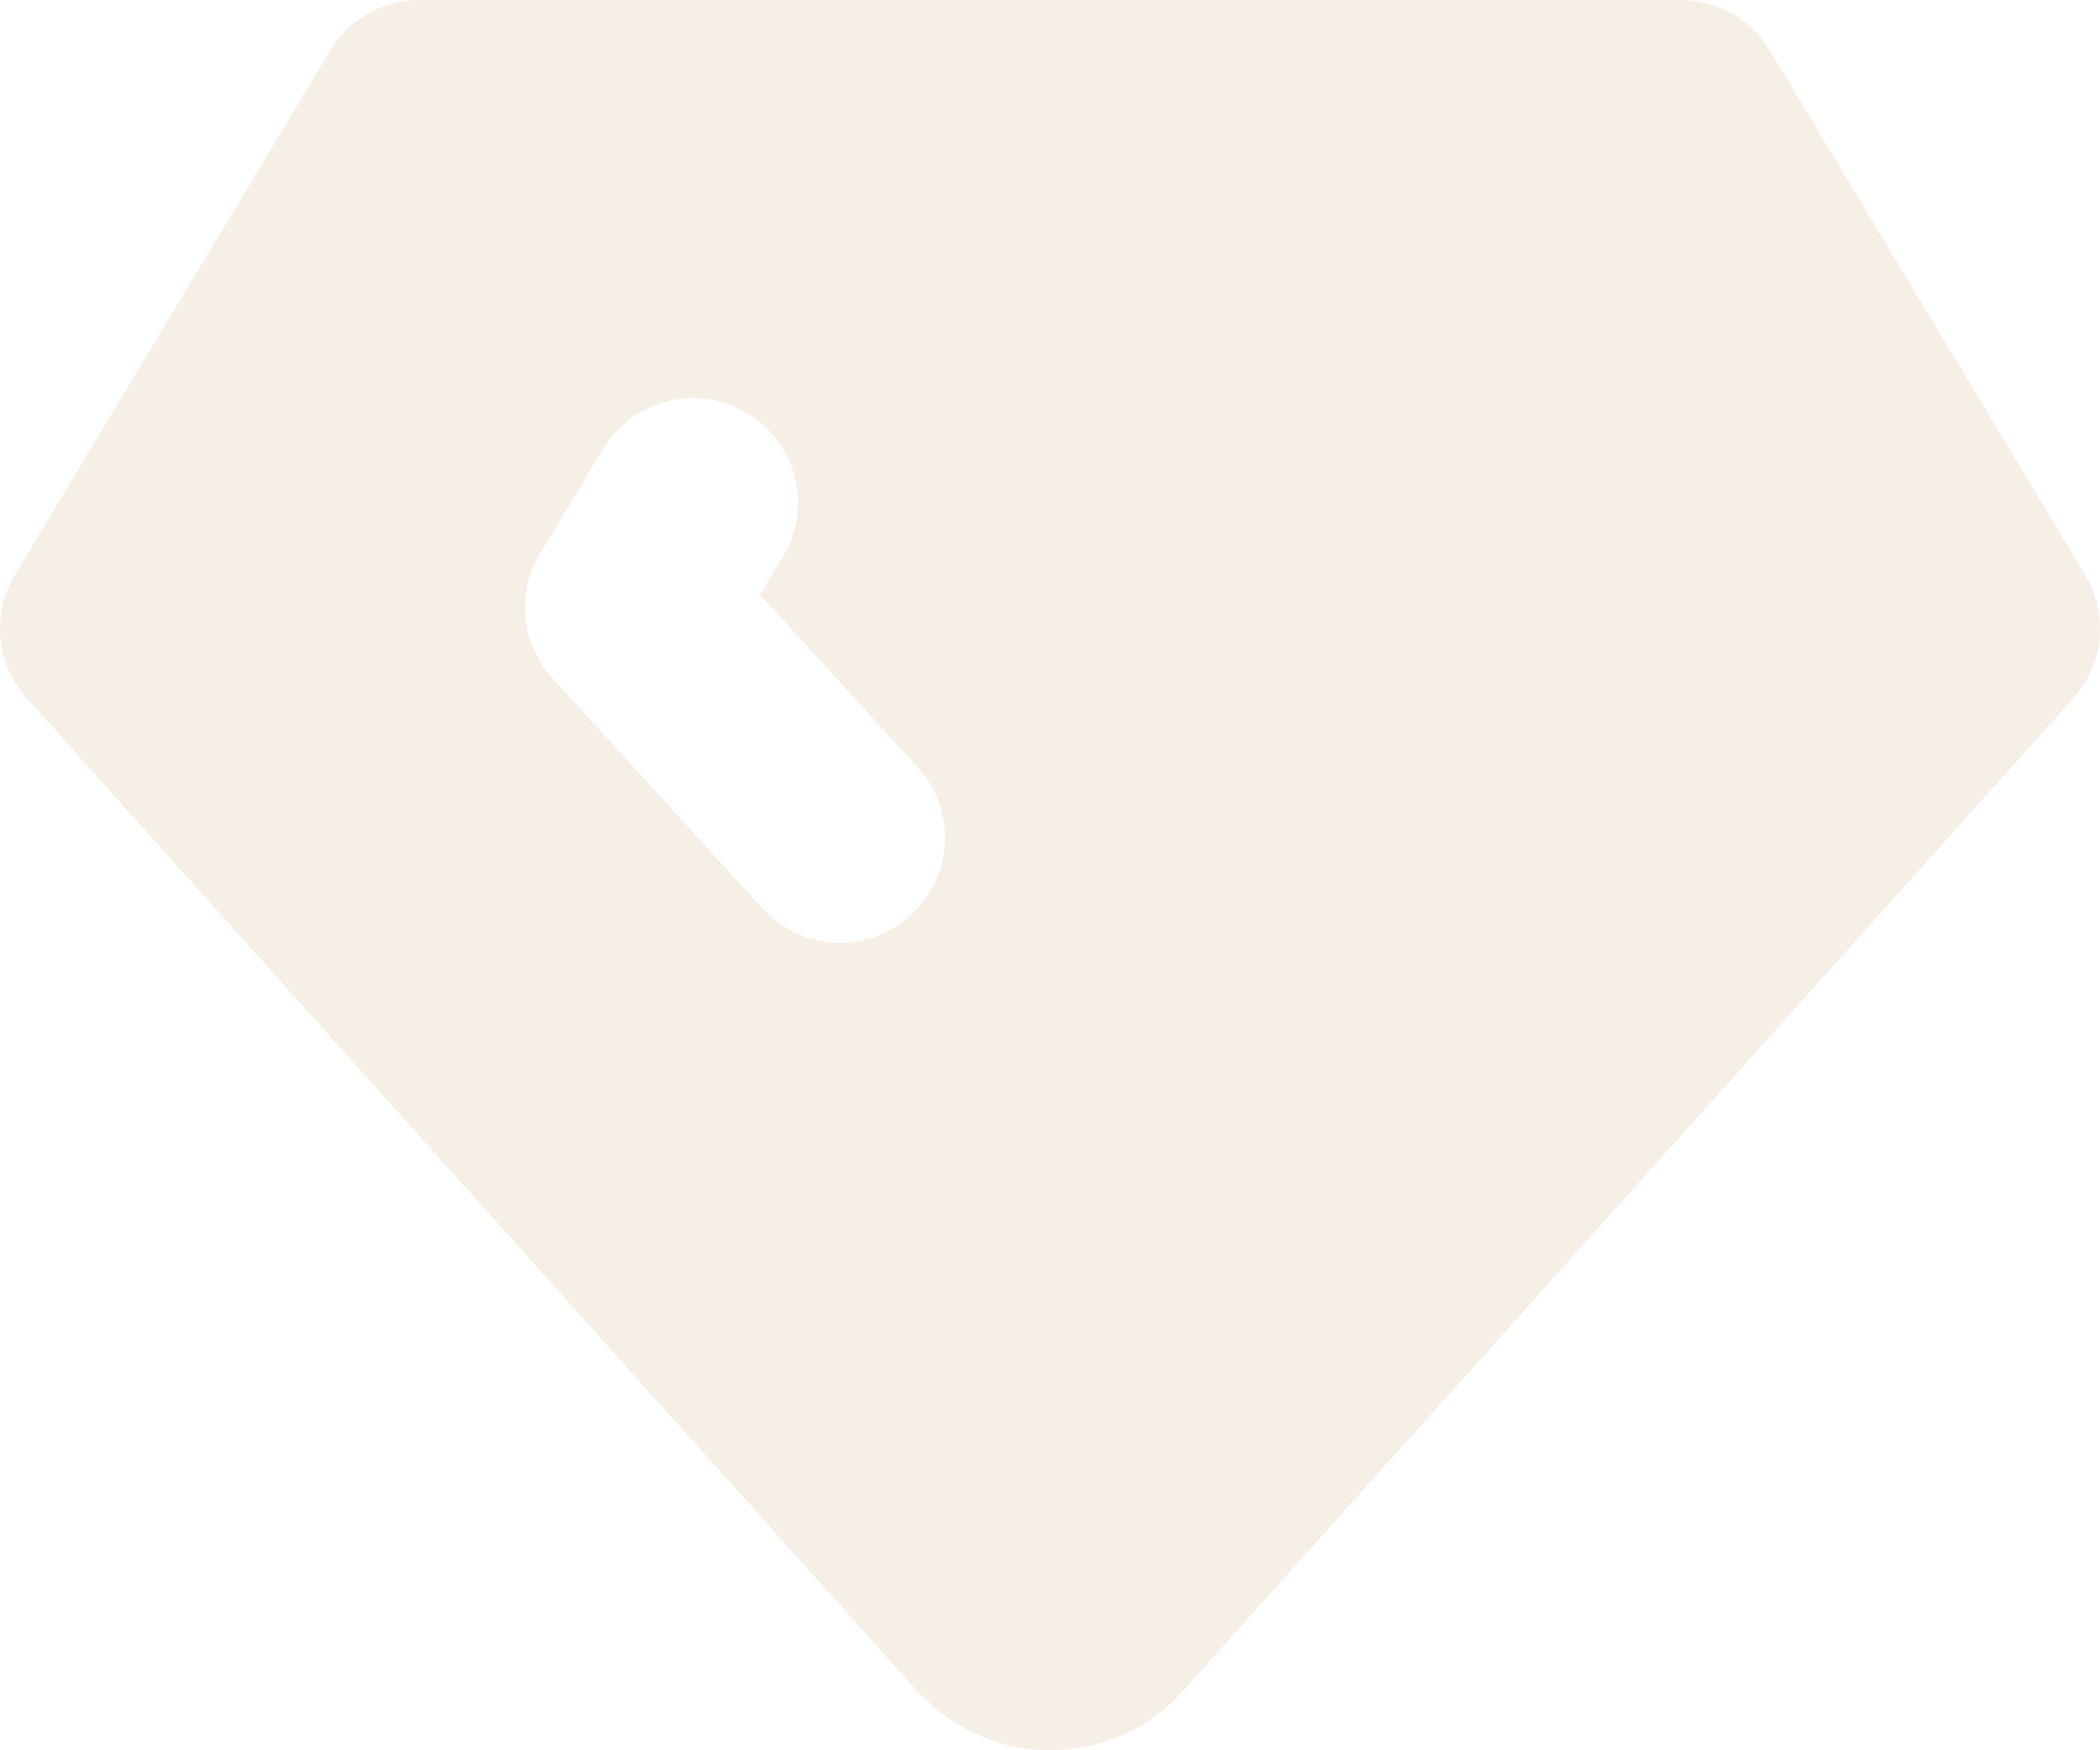 <?xml version="1.0" encoding="UTF-8"?> <svg xmlns="http://www.w3.org/2000/svg" width="42" height="35" viewBox="0 0 42 35" fill="none"><path opacity="0.2" d="M33.601 0C33.918 5.43676e-06 34.23 0.071 34.514 0.208C34.799 0.345 35.049 0.545 35.246 0.792L35.401 1.018L41.701 11.491C41.908 11.834 42.011 12.229 41.999 12.63C41.987 13.03 41.861 13.418 41.634 13.749L41.466 13.964L23.553 33.932C23.22 34.27 22.823 34.539 22.385 34.722C21.947 34.906 21.476 35 21.001 35C20.161 35 19.353 34.707 18.67 34.127L18.387 33.863L0.536 13.964C0.268 13.665 0.091 13.296 0.027 12.9C-0.037 12.504 0.014 12.097 0.175 11.729L0.301 11.489L6.628 0.97L6.763 0.781C6.859 0.662 6.968 0.554 7.088 0.459L7.275 0.325L7.46 0.22L7.565 0.172L7.691 0.119L7.92 0.052L8.155 0.01L8.401 0H33.601ZM14.94 8.259C14.463 7.974 13.892 7.889 13.352 8.024C12.812 8.159 12.348 8.501 12.061 8.977L10.801 11.072L10.675 11.315C10.514 11.684 10.464 12.092 10.53 12.49C10.596 12.887 10.775 13.258 11.047 13.556L15.247 18.164L15.436 18.348C15.825 18.68 16.322 18.859 16.833 18.851C17.345 18.843 17.836 18.65 18.214 18.306L18.397 18.118C18.73 17.73 18.909 17.235 18.901 16.724C18.894 16.214 18.699 15.724 18.355 15.347L15.203 11.891L15.661 11.13L15.776 10.915C15.987 10.447 16.019 9.918 15.865 9.428C15.711 8.939 15.382 8.523 14.94 8.259Z" fill="#D3B382"></path></svg> 
